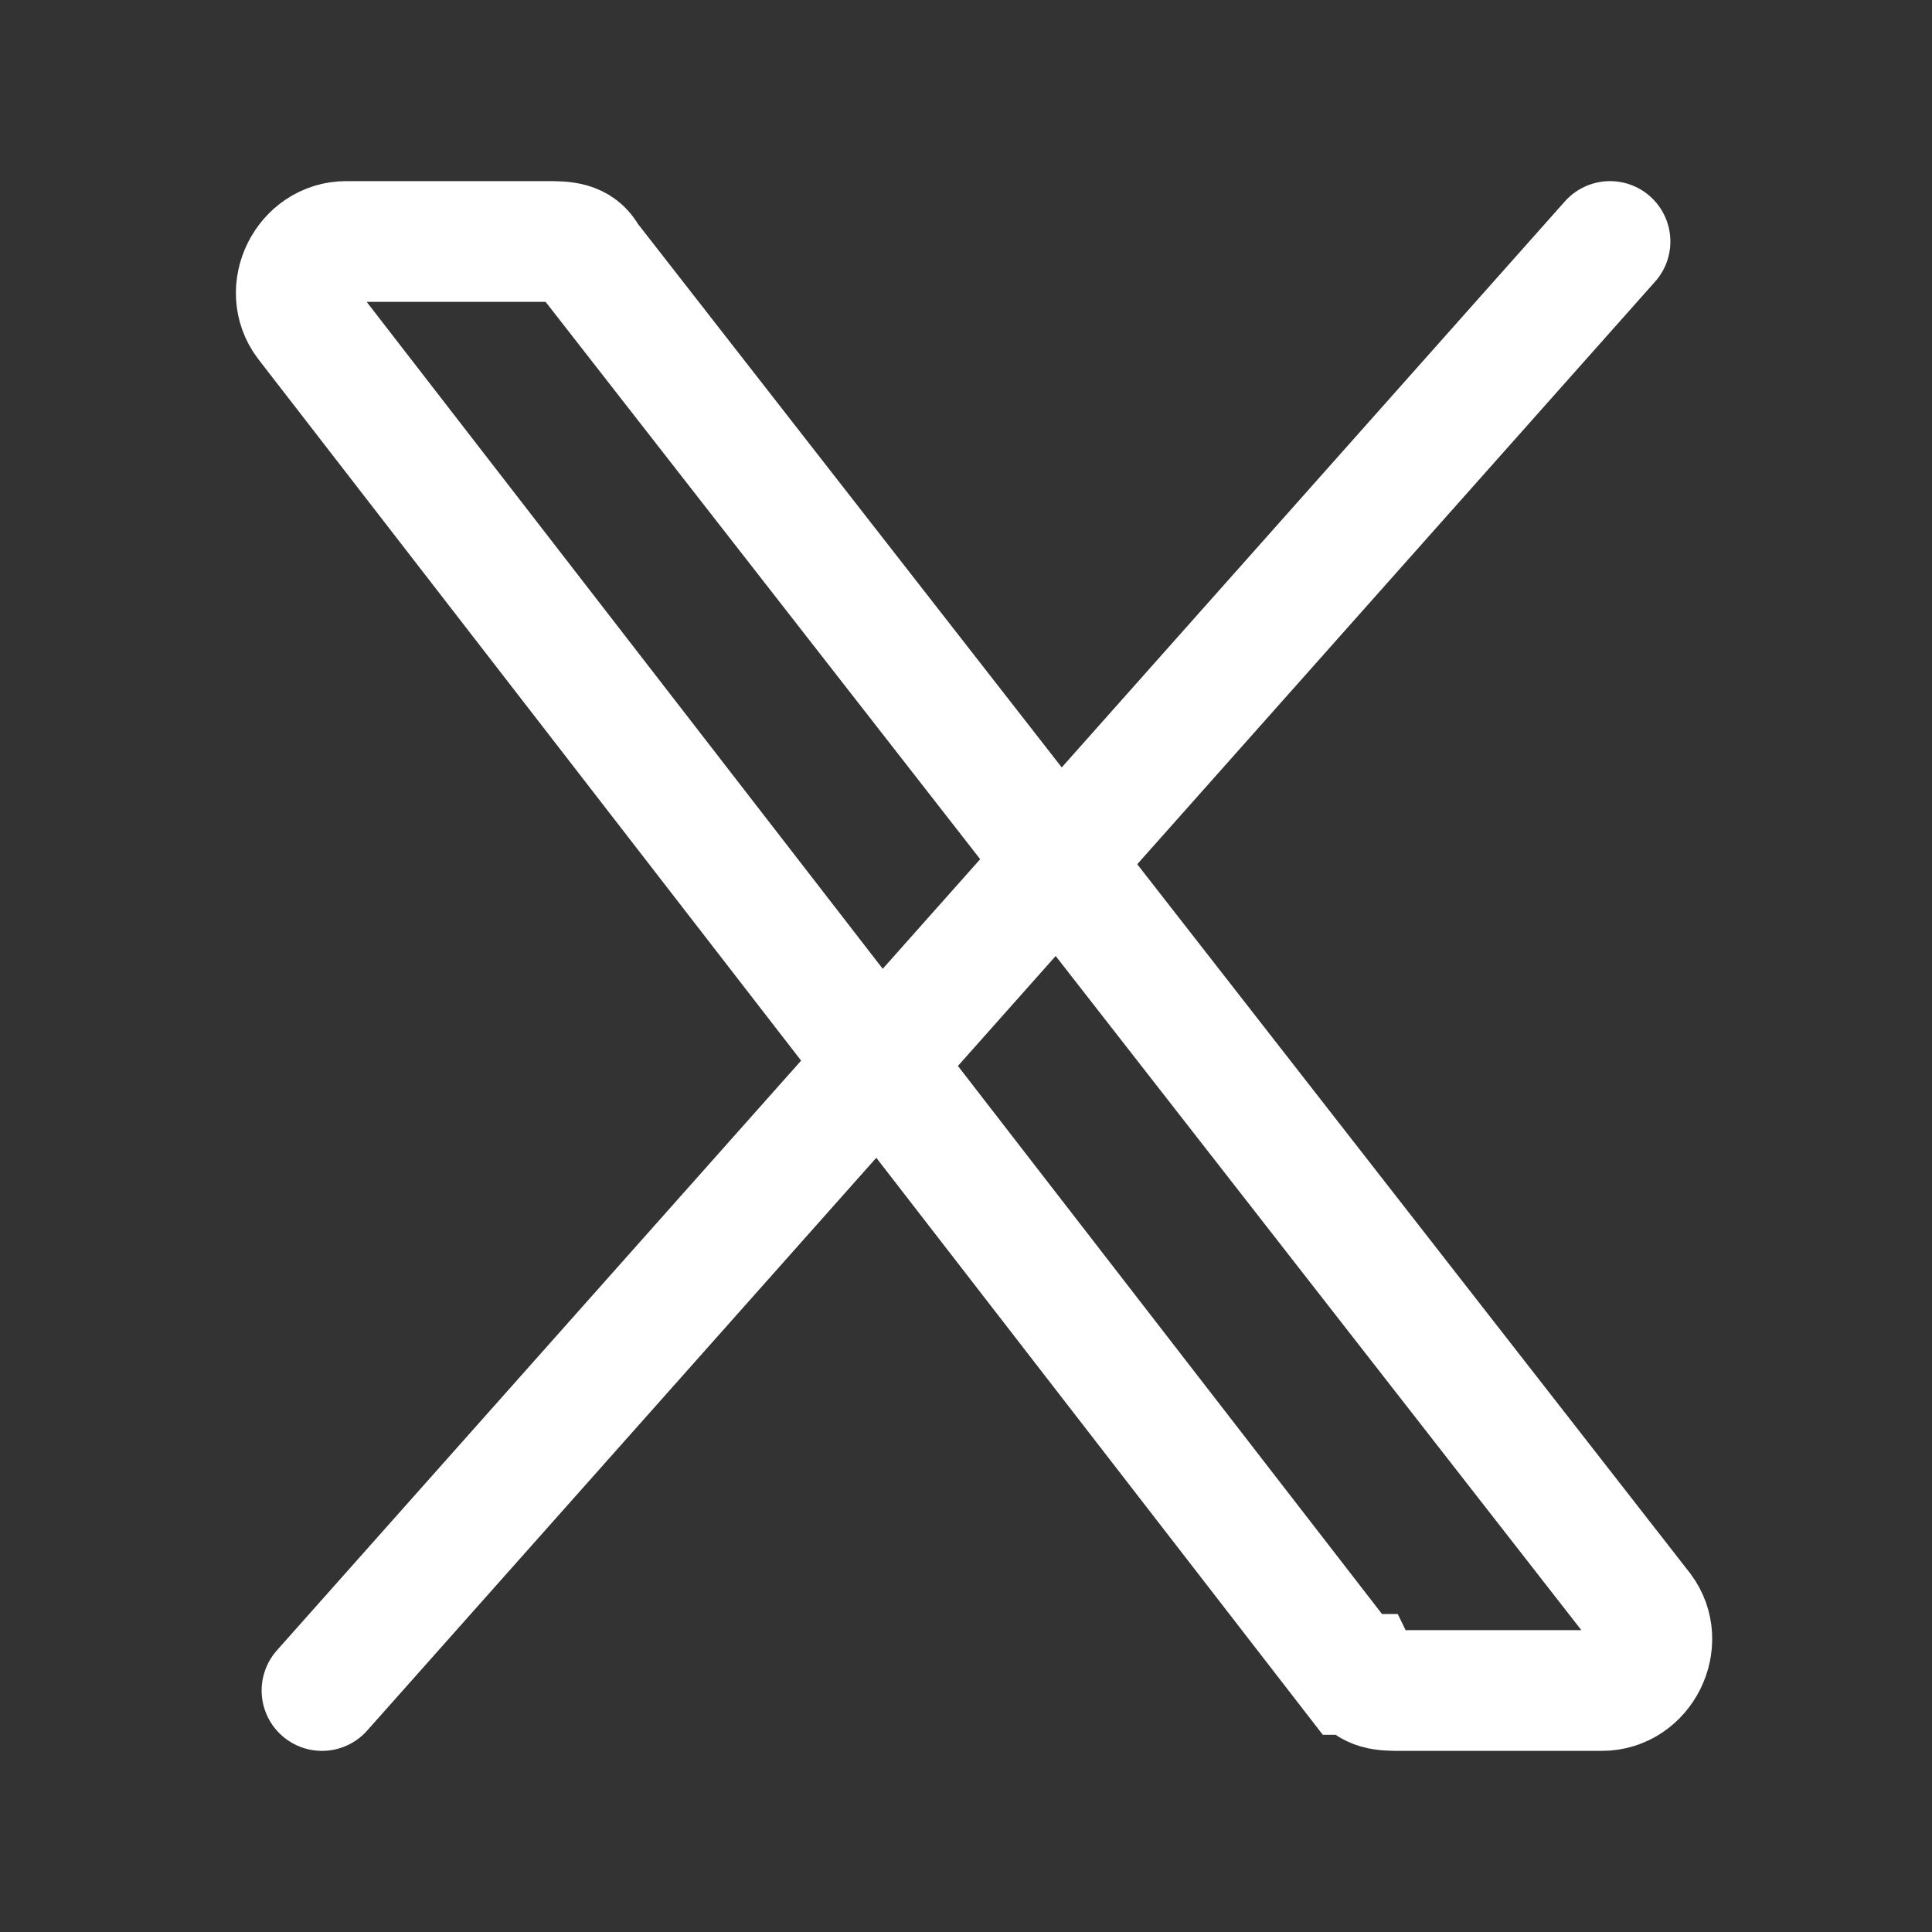 <?xml version="1.0" encoding="UTF-8"?>
<svg id="Layer_1" xmlns="http://www.w3.org/2000/svg" version="1.1" viewBox="0 0 24 24">
  <rect x="0" y="0" width="24" height="24" fill="#333333" stroke="none"/>
  <!-- Generator: Adobe Illustrator 29.6.0, SVG Export Plug-In . SVG Version: 2.1.1 Build 207)  -->
  <defs>
    <style>
      .st0 {
        stroke-linecap: round;
      }

      .st0, .st1 {
        fill: none;
        stroke: #fff;
        stroke-width: 1.5px;
      }
    </style>
  </defs>
  <path class="st1" d="M16.8,20.8L3.8,4c-.3-.4,0-1,.5-1h2.5c.2,0,.4,0,.5.2l13.1,16.8c.3.4,0,1-.5,1h-2.5c-.2,0-.4,0-.5-.2Z"/>
  <path class="st0" d="M20,3L4,21"/>
</svg>